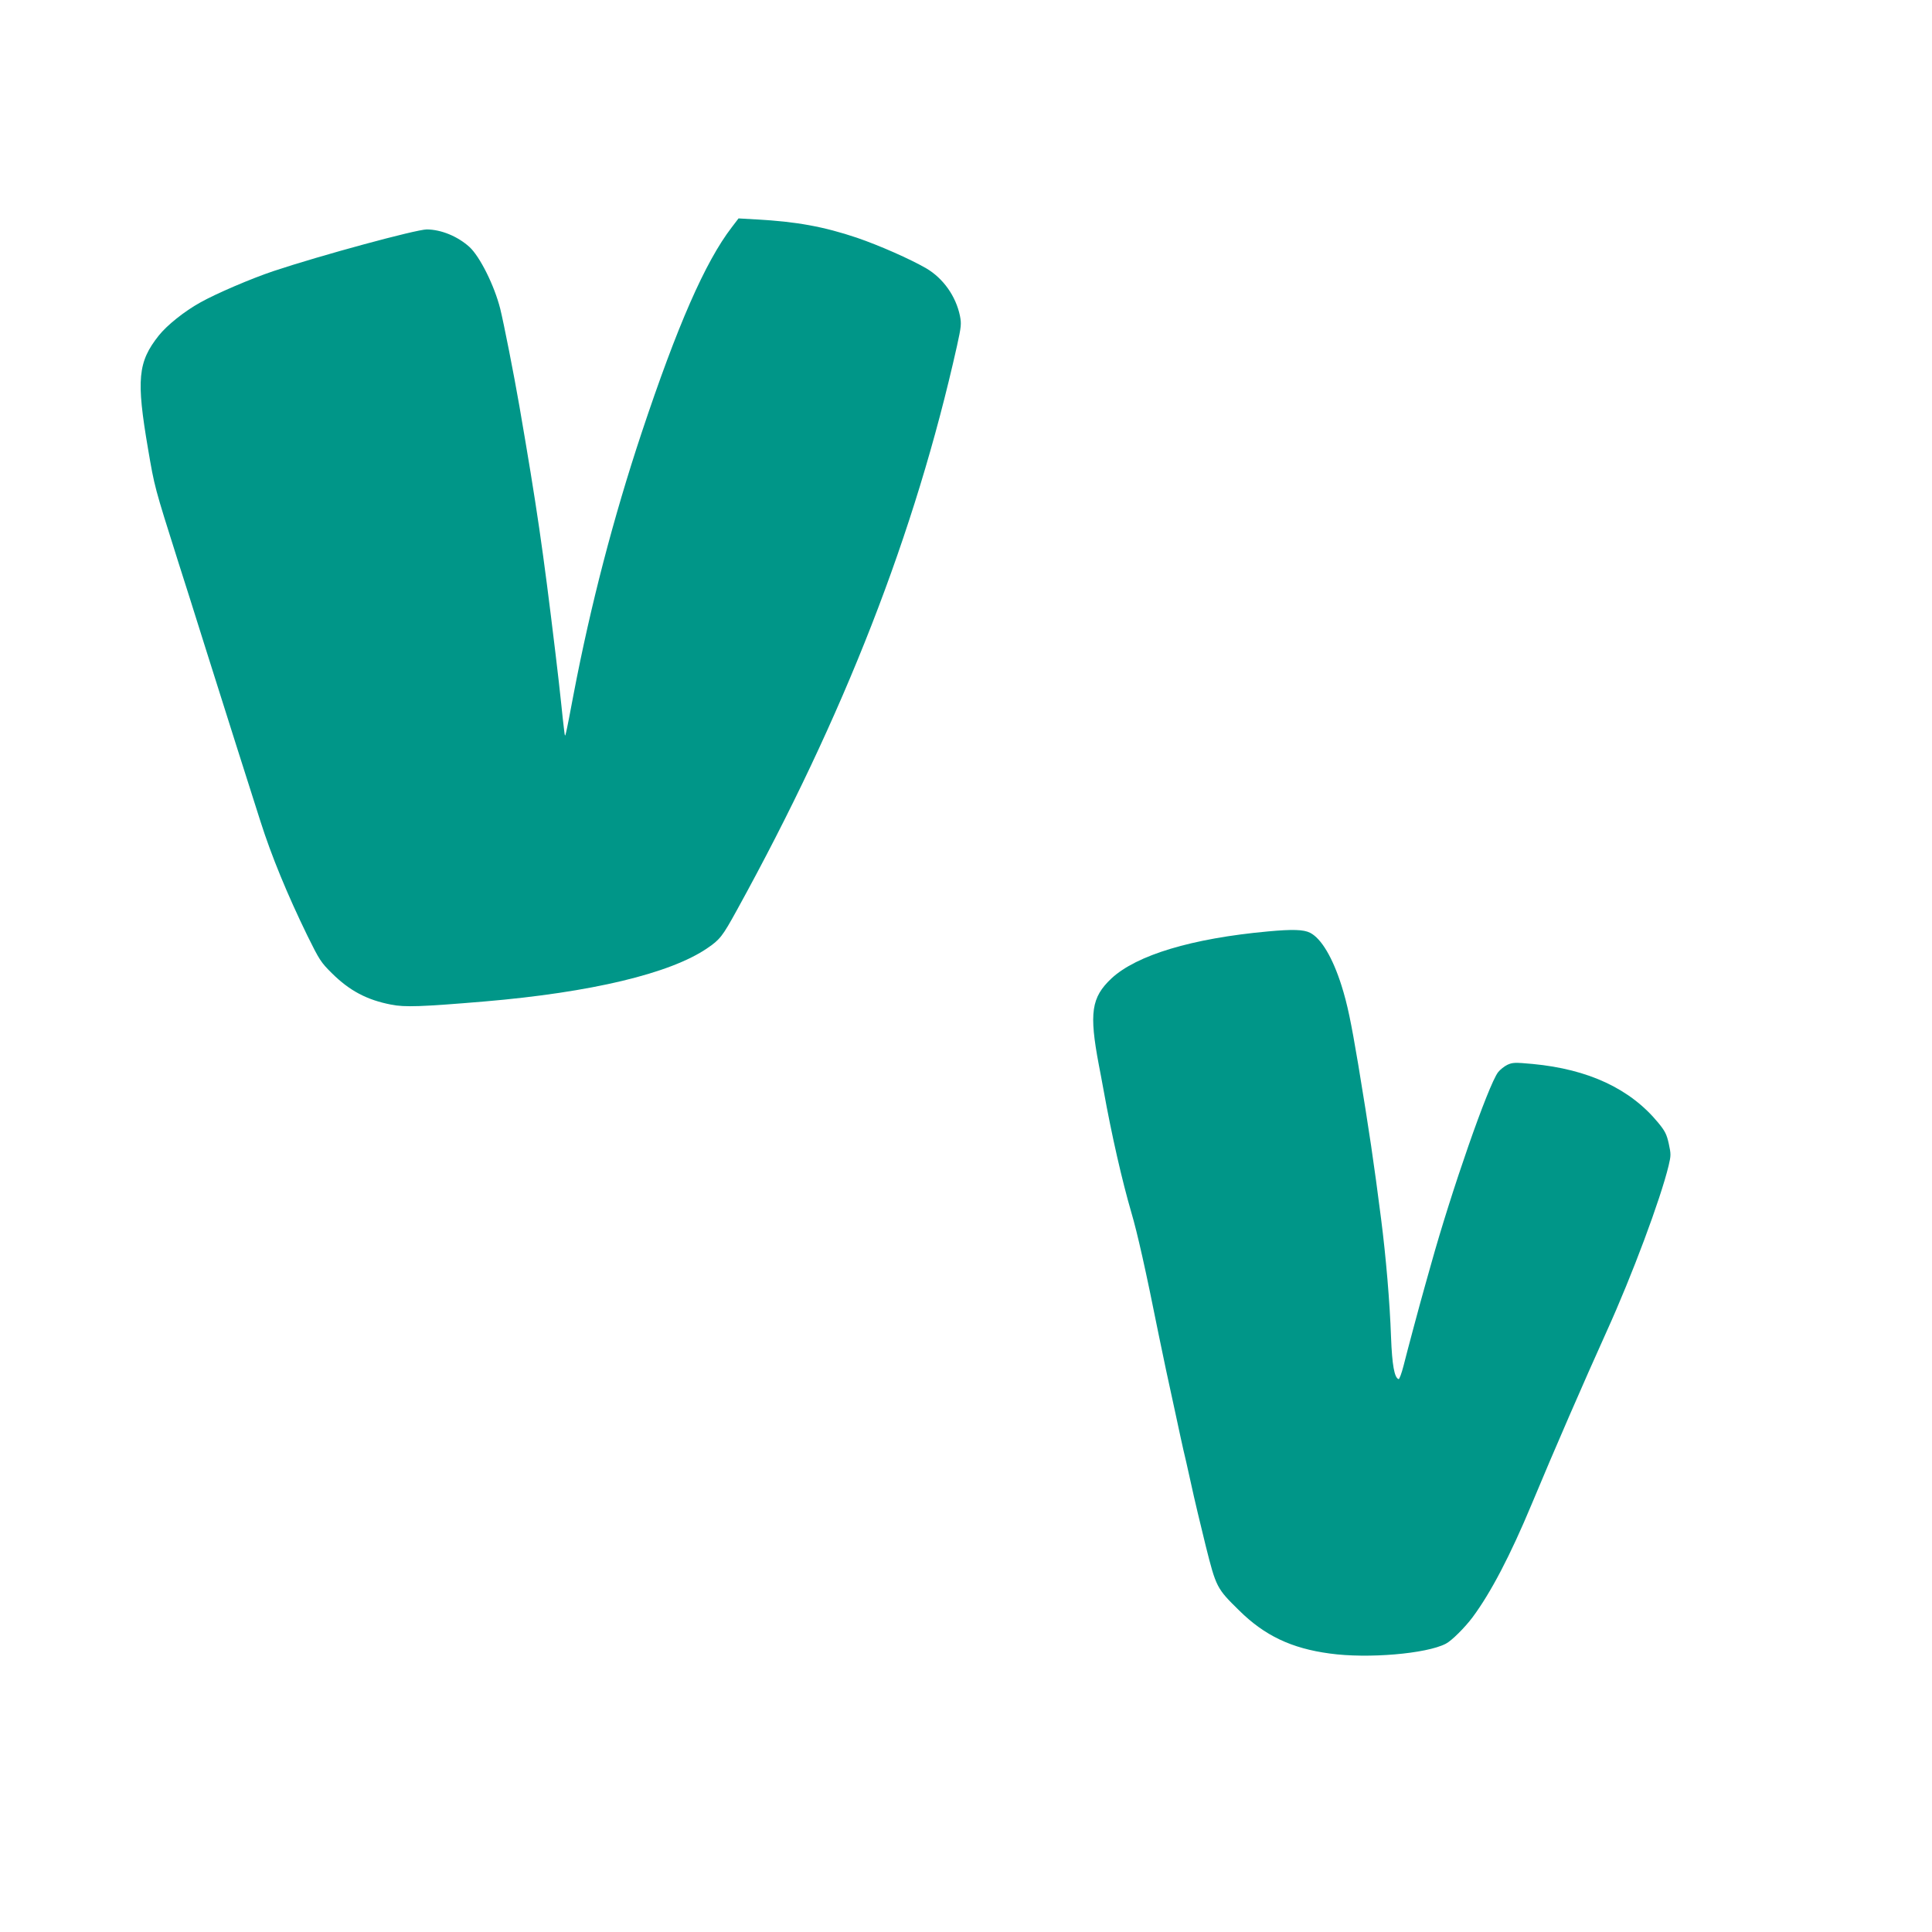 <?xml version="1.0" standalone="no"?>
<!DOCTYPE svg PUBLIC "-//W3C//DTD SVG 20010904//EN"
 "http://www.w3.org/TR/2001/REC-SVG-20010904/DTD/svg10.dtd">
<svg version="1.0" xmlns="http://www.w3.org/2000/svg"
 width="1280pt" height="1280pt" viewBox="0 0 1280 1280"
 preserveAspectRatio="xMidYMid meet">
<g transform="translate(0,1280) scale(0.1,-0.1)"
fill="#009688" stroke="none">
<path d="M4848 11294 c-176 -229 -361 -652 -598 -1364 -186 -560 -337 -1139
-450 -1730 -22 -118 -44 -231 -49 -250 -8 -34 -8 -33 -15 25 -4 33 -12 103
-17 155 -10 98 -22 199 -39 343 -84 697 -123 964 -239 1637 -38 219 -103 547
-127 645 -39 154 -135 346 -204 409 -79 71 -187 115 -282 116 -70 0 -701 -171
-1016 -276 -149 -50 -380 -149 -485 -208 -105 -58 -221 -151 -275 -219 -139
-175 -150 -291 -71 -752 43 -252 42 -249 199 -745 33 -102 116 -365 185 -585
123 -390 292 -923 360 -1135 73 -230 179 -487 311 -758 80 -162 90 -178 163
-250 117 -116 232 -177 393 -208 89 -18 201 -14 618 21 706 60 1231 185 1476
353 84 57 101 79 196 252 712 1293 1181 2497 1458 3737 29 131 30 148 20 200
-27 131 -111 249 -223 315 -107 62 -311 152 -460 203 -220 74 -403 107 -664
121 l-120 7 -45 -59z"/>
<path d="M8400 6629 c-504 -46 -870 -157 -1036 -311 -134 -126 -149 -229 -84
-573 6 -27 19 -102 31 -165 54 -301 124 -606 185 -815 39 -132 95 -380 180
-805 14 -69 36 -174 49 -235 13 -60 42 -195 65 -300 22 -104 45 -208 50 -230
6 -22 28 -121 50 -220 21 -99 66 -286 98 -416 69 -275 73 -283 222 -429 168
-166 346 -251 600 -285 251 -35 641 -2 769 65 38 19 127 108 177 175 122 164
251 412 392 750 149 358 347 813 497 1145 168 370 356 874 410 1097 16 68 16
77 1 146 -14 63 -25 84 -71 140 -185 224 -461 353 -831 388 -119 11 -133 10
-168 -6 -20 -10 -48 -32 -61 -49 -65 -86 -308 -783 -445 -1276 -10 -36 -27
-96 -38 -135 -35 -123 -119 -437 -143 -533 -13 -51 -28 -91 -33 -89 -28 9 -43
95 -50 277 -8 232 -34 536 -66 785 -48 375 -78 578 -151 1020 -49 291 -72 401
-111 525 -59 186 -134 312 -208 350 -43 22 -118 24 -280 9z"/>
</g>
</svg>

